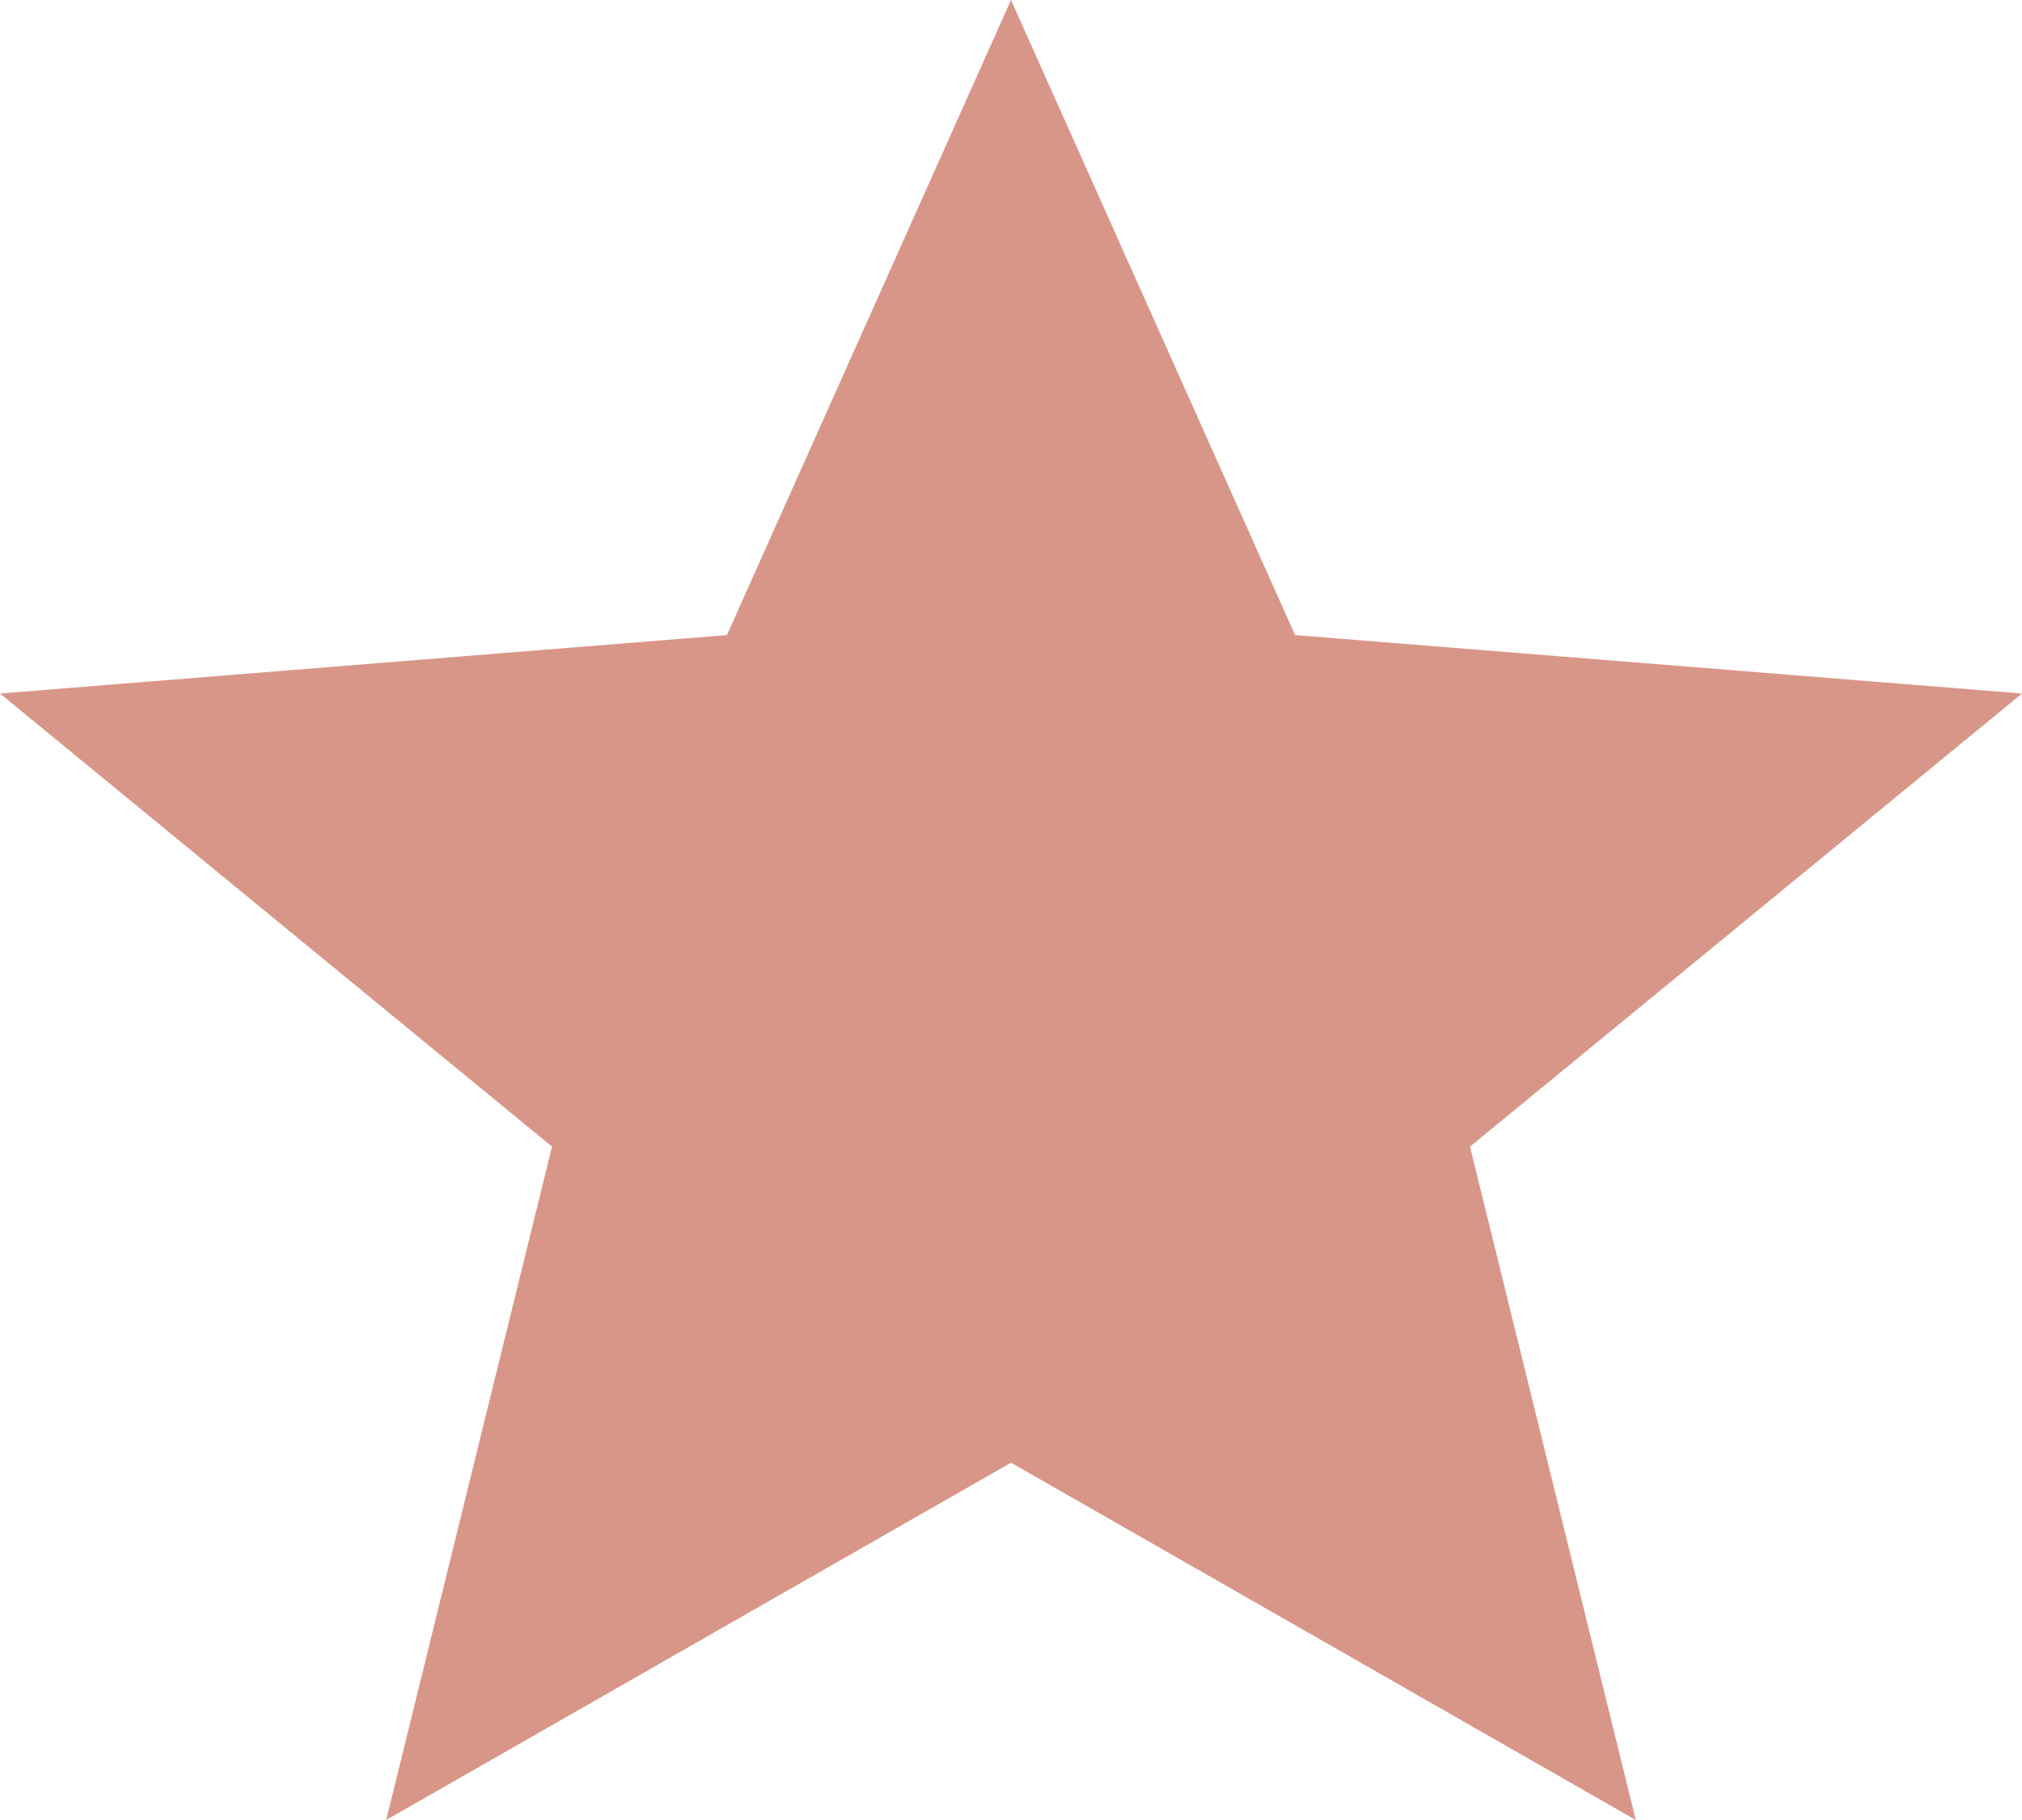 <svg width="20" height="18" viewBox="0 0 20 18" fill="none" xmlns="http://www.w3.org/2000/svg">
<path d="M10 14.466L16.18 18L14.54 11.34L20 6.859L12.81 6.281L10 0L7.19 6.281L0 6.859L5.46 11.34L3.82 18L10 14.466Z" fill="#D89688"/>
</svg>
